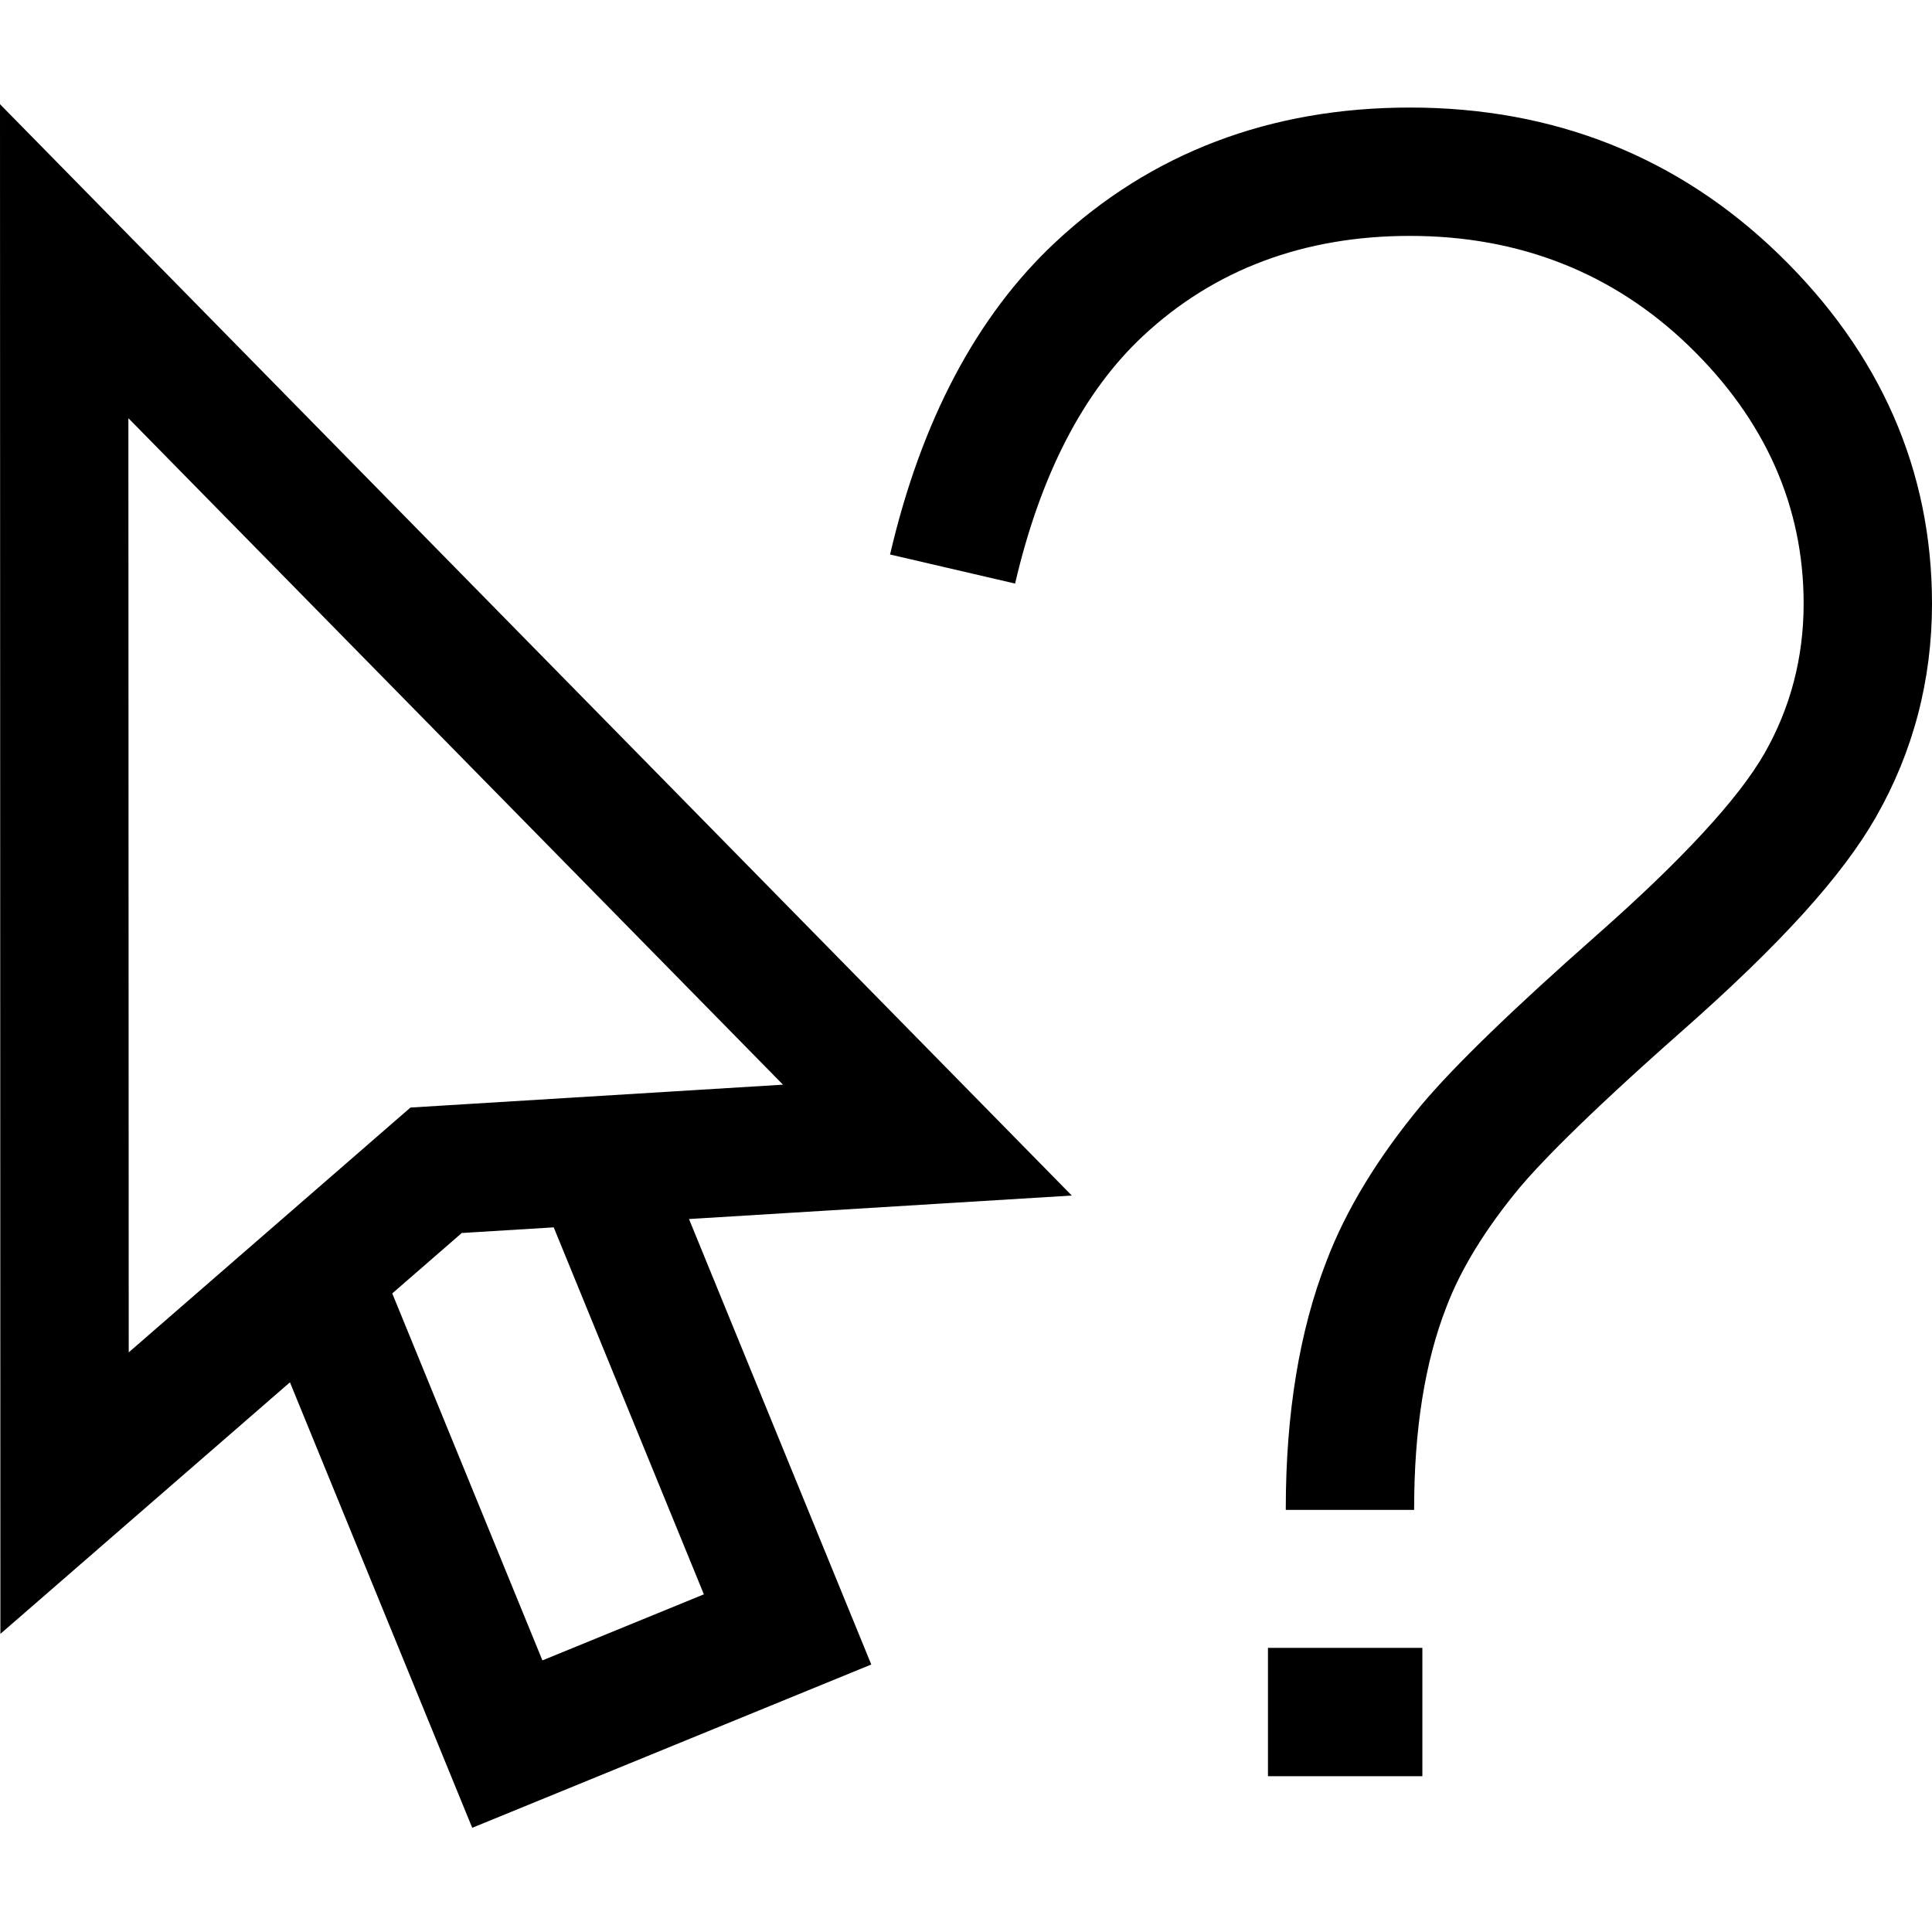 <?xml version="1.0" encoding="iso-8859-1"?>
<!-- Uploaded to: SVG Repo, www.svgrepo.com, Generator: SVG Repo Mixer Tools -->
<!DOCTYPE svg PUBLIC "-//W3C//DTD SVG 1.1//EN" "http://www.w3.org/Graphics/SVG/1.1/DTD/svg11.dtd">
<svg fill="#000000" height="800px" width="800px" version="1.1" id="Capa_1" xmlns="http://www.w3.org/2000/svg" xmlns:xlink="http://www.w3.org/1999/xlink" 
	 viewBox="0 0 225.775 225.775" xml:space="preserve">
<path d="M118.625,68.196L104.014,64.8c3.633-15.627,10.126-27.898,19.299-36.474c11.18-10.456,25.129-15.758,41.458-15.758
	c16.858,0,31.36,5.771,43.103,17.154c11.879,11.52,17.902,25.254,17.902,40.824c0,8.934-2.205,17.325-6.555,24.941
	c-3.944,6.896-11.139,14.835-22.643,24.988c-12.159,10.726-17.102,16.059-18.965,18.283c-4.013,4.834-6.912,9.554-8.595,14
	c-2.504,6.427-3.76,14.321-3.76,23.53v0.162h-15v-0.162c0-11.08,1.601-20.806,4.757-28.908c2.246-5.934,5.981-12.089,11.077-18.229
	c3.816-4.555,10.727-11.249,20.562-19.924c9.951-8.783,16.527-15.911,19.544-21.184c3.036-5.317,4.577-11.206,4.577-17.498
	c0-11.357-4.489-21.469-13.344-30.055c-8.846-8.575-19.835-12.923-32.661-12.923c-12.4,0-22.901,3.941-31.213,11.715
	C126.595,45.791,121.571,55.519,118.625,68.196z M166.219,192.568h-18.044v15h18.044V192.568z M125.25,139.712L0,12.176
	l0.046,178.76l33.837-29.397l21.301,52.059l46.634-19.081l-21.301-52.06L125.25,139.712z M15.043,158.039l-0.04-109.17
	l76.497,77.887l-43.535,2.673L15.043,158.039z M82.255,186.315l-18.868,7.72l-17.548-42.886l8.125-7.06l10.744-0.66L82.255,186.315z
	"/>
</svg>
